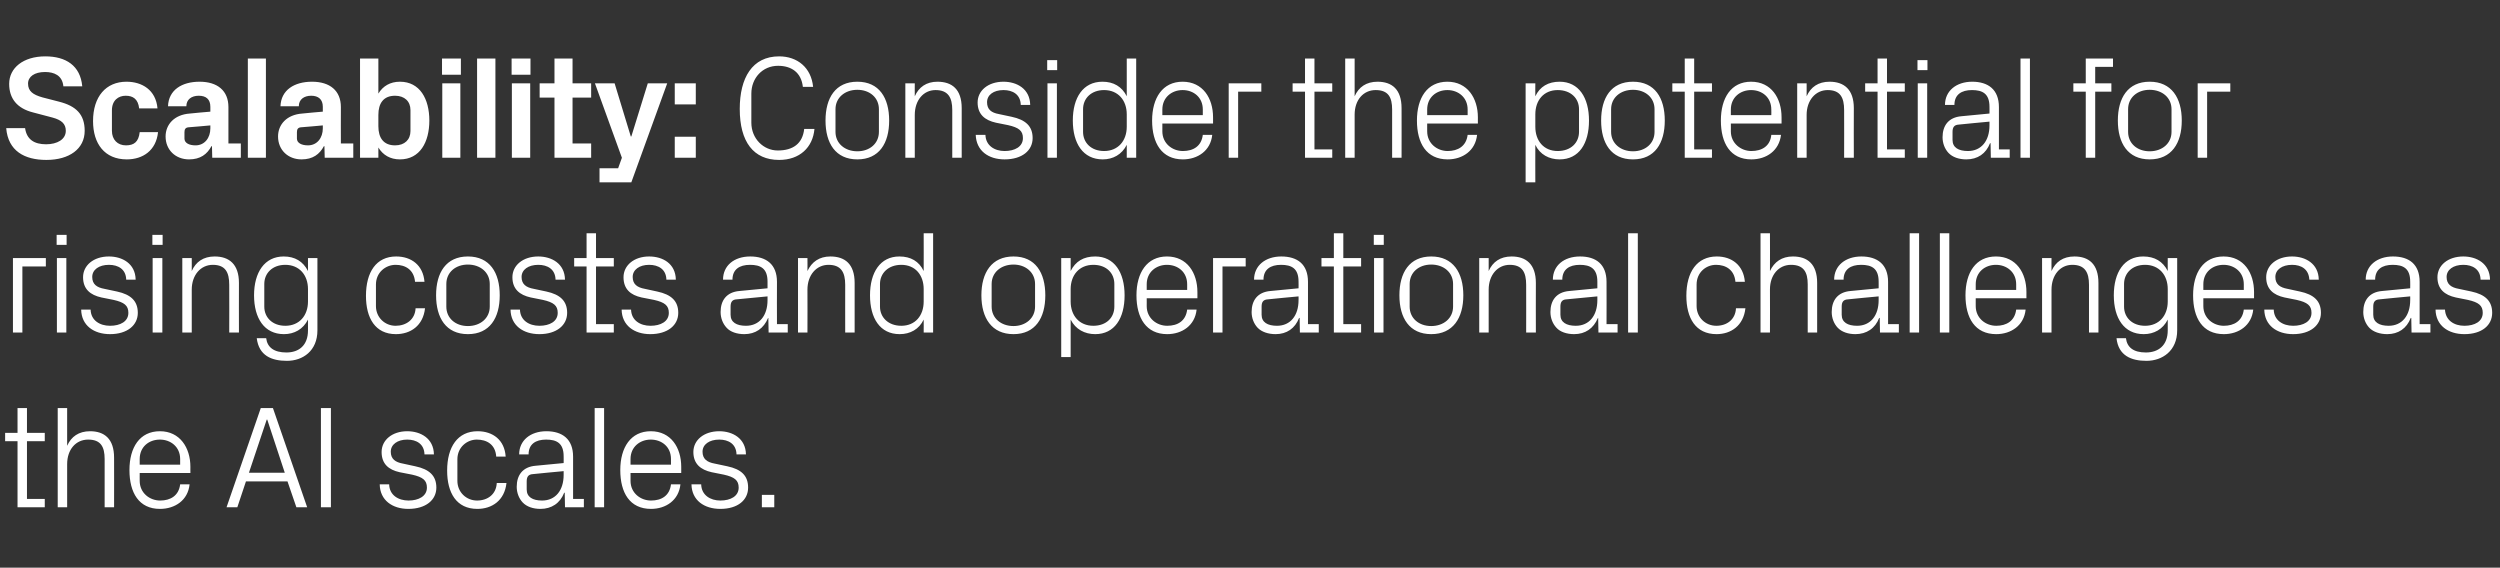 <?xml version="1.0" standalone="no"?><!DOCTYPE svg PUBLIC "-//W3C//DTD SVG 1.1//EN" "http://www.w3.org/Graphics/SVG/1.1/DTD/svg11.dtd"><svg xmlns="http://www.w3.org/2000/svg" version="1.1" width="927px" height="210.5px" viewBox="0 -15 927 210.5" style="top:-15px"><rect x="0" y="-15" width="927" height="210.5" fill="#333333" stroke="none"/>  <desc>Scalability: Consider the potential for rising costs and operational challenges as the AI scales.</desc>  <defs/>  <g id="Polygon6992">    <path d="M 10 170 L 16.6 170 L 16.6 173.1 L 6.5 173.1 L 6.5 148.6 L 1.9 148.6 L 1.9 145.5 L 6.5 145.5 L 6.5 136.3 L 10 136.3 L 10 145.5 L 16.6 145.5 L 16.6 148.6 L 10 148.6 L 10 170 Z M 38.8 155.2 C 38.8 150.7 37.4 148 32.7 148 C 28.1 148 24.9 151.7 24.9 157.1 C 24.89 157.14 24.9 173.1 24.9 173.1 L 21.4 173.1 L 21.4 136.3 L 24.9 136.3 C 24.9 136.3 24.89 150.34 24.9 150.3 C 26.4 146.9 29.2 144.9 33.4 144.9 C 38.7 144.9 42.3 147.7 42.3 154.7 C 42.34 154.71 42.3 173.1 42.3 173.1 L 38.8 173.1 C 38.8 173.1 38.83 155.25 38.8 155.2 Z M 66.8 155.2 C 66.8 150.7 63.3 148 59.3 148 C 55.2 148 51.8 150.7 51.8 155.2 C 51.78 155.25 51.8 157.3 51.8 157.3 L 66.8 157.3 C 66.8 157.3 66.8 155.25 66.8 155.2 Z M 70.3 164.6 C 69.7 170.5 64.9 173.7 59.3 173.7 C 51.5 173.7 48 167.7 48 159.3 C 48 150.9 51.8 144.9 59.3 144.9 C 66.7 144.9 70.6 151 70.6 158.1 C 70.58 158.06 70.6 160.4 70.6 160.4 L 51.8 160.4 C 51.8 160.4 51.78 163.35 51.8 163.3 C 51.8 167.8 55.5 170.6 59.4 170.6 C 63.2 170.6 66.3 168.8 66.8 164.6 C 66.8 164.6 70.3 164.6 70.3 164.6 Z M 106.6 163.5 L 91.2 163.5 L 88 173.1 L 84 173.1 L 96.7 136.3 L 101.2 136.3 L 113.9 173.1 L 109.9 173.1 L 106.6 163.5 Z M 98.9 140.6 L 92.3 160.3 L 105.6 160.3 L 99.1 140.6 L 98.9 140.6 Z M 119 136.3 L 122.7 136.3 L 122.7 173.1 L 119 173.1 L 119 136.3 Z M 154 157.9 C 159.2 159 161.8 161.4 161.8 165.8 C 161.8 170.4 157.9 173.7 151.4 173.7 C 145.5 173.7 140.9 170.5 140.8 164.6 C 140.8 164.6 144.3 164.6 144.3 164.6 C 144.4 168.6 147.7 170.6 151.5 170.6 C 155.2 170.6 158.3 169 158.3 165.8 C 158.3 163.1 156.8 161.9 152.8 161 C 152.8 161 148.2 160.1 148.2 160.1 C 144.1 159.2 141.5 157 141.5 152.6 C 141.5 148.2 145.4 144.9 151 144.9 C 155.9 144.9 160.8 147.5 160.9 153.5 C 160.9 153.5 157.4 153.5 157.4 153.5 C 157.3 149.6 154.4 148 151 148 C 147.4 148 144.9 149.8 144.9 152.5 C 144.9 155.2 146.6 156.4 149.4 156.9 C 149.4 156.9 154 157.9 154 157.9 Z M 184 154.3 C 183.7 149.8 180.5 148 176.8 148 C 173.2 148 169.6 150.8 169.6 155.3 C 169.6 155.3 169.6 163.3 169.6 163.3 C 169.6 167.5 172.9 170.6 176.9 170.6 C 180.8 170.6 184 168.3 184.2 164.1 C 184.2 164.1 187.8 164.1 187.8 164.1 C 187.1 170.6 182.4 173.7 177 173.7 C 169.2 173.7 165.8 167.7 165.8 159.5 C 165.8 150.7 169.7 144.9 177.1 144.9 C 182.7 144.9 187.1 148.1 187.5 154.3 C 187.5 154.3 184 154.3 184 154.3 Z M 209 154.2 C 209 149.3 206.4 148 202.5 148 C 198.6 148 196 149.7 196 153.5 C 196 153.5 192.5 153.5 192.5 153.5 C 192.5 148.3 196.7 144.9 202.6 144.9 C 208.5 144.9 212.5 147.8 212.5 154.3 C 212.49 154.28 212.5 170 212.5 170 L 216.5 170 L 216.5 173.1 L 209.5 173.1 L 209.4 167.7 C 209.4 167.7 209.19 167.72 209.2 167.7 C 207.7 171.6 204.5 173.7 200.4 173.7 C 197.7 173.7 195.3 172.9 193.8 171.3 C 192.4 169.8 191.6 167.7 191.6 165.5 C 191.6 161.2 193.8 158.1 198.6 157.7 C 198.61 157.68 209 156.7 209 156.7 C 209 156.7 209.03 154.17 209 154.2 Z M 197.6 160.8 C 195.9 160.9 195.3 161.8 195.3 163.5 C 195.3 163.5 195.3 166.5 195.3 166.5 C 195.3 169.3 197.5 170.6 201 170.6 C 206 170.6 209 166.8 209 161.1 C 209.03 161.08 209 159.7 209 159.7 C 209 159.7 197.58 160.76 197.6 160.8 Z M 220.5 173.1 L 220.5 136.3 L 224 136.3 L 224 173.1 L 220.5 173.1 Z M 248.8 155.2 C 248.8 150.7 245.4 148 241.3 148 C 237.3 148 233.8 150.7 233.8 155.2 C 233.82 155.25 233.8 157.3 233.8 157.3 L 248.8 157.3 C 248.8 157.3 248.83 155.25 248.8 155.2 Z M 252.3 164.6 C 251.7 170.5 246.9 173.7 241.4 173.7 C 233.5 173.7 230 167.7 230 159.3 C 230 150.9 233.9 144.9 241.3 144.9 C 248.8 144.9 252.6 151 252.6 158.1 C 252.61 158.06 252.6 160.4 252.6 160.4 L 233.8 160.4 C 233.8 160.4 233.82 163.35 233.8 163.3 C 233.8 167.8 237.5 170.6 241.4 170.6 C 245.3 170.6 248.3 168.8 248.8 164.6 C 248.8 164.6 252.3 164.6 252.3 164.6 Z M 269.7 157.9 C 274.9 159 277.4 161.4 277.4 165.8 C 277.4 170.4 273.6 173.7 267.1 173.7 C 261.1 173.7 256.5 170.5 256.4 164.6 C 256.4 164.6 260 164.6 260 164.6 C 260.1 168.6 263.4 170.6 267.1 170.6 C 270.9 170.6 273.9 169 273.9 165.8 C 273.9 163.1 272.4 161.9 268.4 161 C 268.4 161 263.9 160.1 263.9 160.1 C 259.8 159.2 257.1 157 257.1 152.6 C 257.1 148.2 261 144.9 266.7 144.9 C 271.6 144.9 276.5 147.5 276.6 153.5 C 276.6 153.5 273.1 153.5 273.1 153.5 C 273 149.6 270.1 148 266.7 148 C 263 148 260.5 149.8 260.5 152.5 C 260.5 155.2 262.2 156.4 265 156.9 C 265 156.9 269.7 157.9 269.7 157.9 Z M 287.1 173.1 L 282.5 173.1 L 282.5 168.5 L 287.1 168.5 L 287.1 173.1 Z " stroke="none" fill="#fff"/>  </g>  <g id="Polygon6991">    <path d="M 4.8 80.7 L 17 80.7 L 17 83.8 L 8.3 83.8 L 8.3 108.3 L 4.8 108.3 L 4.8 80.7 Z M 21.1 108.3 L 21.1 80.7 L 24.6 80.7 L 24.6 108.3 L 21.1 108.3 Z M 24.7 75.8 L 21 75.8 L 21 72.1 L 24.7 72.1 L 24.7 75.8 Z M 43.4 93.1 C 48.5 94.2 51.1 96.6 51.1 101 C 51.1 105.6 47.2 108.9 40.8 108.9 C 34.8 108.9 30.2 105.7 30.1 99.8 C 30.1 99.8 33.6 99.8 33.6 99.8 C 33.7 103.8 37 105.8 40.8 105.8 C 44.6 105.8 47.6 104.2 47.6 101 C 47.6 98.3 46.1 97.1 42.1 96.2 C 42.1 96.2 37.6 95.3 37.6 95.3 C 33.5 94.4 30.8 92.2 30.8 87.8 C 30.8 83.4 34.7 80.1 40.4 80.1 C 45.3 80.1 50.2 82.7 50.3 88.7 C 50.3 88.7 46.8 88.7 46.8 88.7 C 46.7 84.8 43.8 83.2 40.4 83.2 C 36.7 83.2 34.2 85 34.2 87.7 C 34.2 90.4 35.9 91.6 38.7 92.1 C 38.7 92.1 43.4 93.1 43.4 93.1 Z M 56.6 108.3 L 56.6 80.7 L 60.2 80.7 L 60.2 108.3 L 56.6 108.3 Z M 60.3 75.8 L 56.5 75.8 L 56.5 72.1 L 60.3 72.1 L 60.3 75.8 Z M 85 90.6 C 85 86 83.6 83.2 78.9 83.2 C 74.4 83.2 71.1 87 71.1 92.4 C 71.12 92.45 71.1 108.3 71.1 108.3 L 67.6 108.3 L 67.6 80.7 L 71.1 80.7 C 71.1 80.7 71.12 85.54 71.1 85.5 C 72.6 82.1 75.4 80.1 79.6 80.1 C 84.9 80.1 88.6 82.9 88.6 89.9 C 88.56 89.91 88.6 108.3 88.6 108.3 L 85 108.3 C 85 108.3 85.05 90.56 85 90.6 Z M 117.7 107.5 C 117.7 115.1 112.3 118.8 106.4 118.8 C 100.7 118.8 96 116.9 95.2 110.4 C 95.2 110.4 98.7 110.4 98.7 110.4 C 99.1 113.8 101.6 115.7 106.2 115.7 C 110.8 115.7 114.2 113.1 114.2 107.5 C 114.2 107.5 114.2 103.5 114.2 103.5 C 112.4 107.1 109.1 108.9 105.3 108.9 C 98 108.9 94.2 103 94.2 94.5 C 94.2 86 98.1 80.1 105.2 80.1 C 109.3 80.1 112.4 81.9 114.2 85.5 C 114.21 85.48 114.2 80.7 114.2 80.7 L 117.7 80.7 C 117.7 80.7 117.72 107.46 117.7 107.5 Z M 114.2 92.2 C 114.2 87 111 83.2 105.8 83.2 C 101 83.2 98 86.3 98 90.3 C 98 90.3 98 98.7 98 98.7 C 98 102.7 101 105.8 105.8 105.8 C 111 105.8 114.2 102 114.2 96.8 C 114.2 96.8 114.2 92.2 114.2 92.2 Z M 153.9 89.5 C 153.5 85 150.3 83.2 146.7 83.2 C 143 83.2 139.4 86 139.4 90.5 C 139.4 90.5 139.4 98.5 139.4 98.5 C 139.4 102.7 142.7 105.8 146.7 105.8 C 150.6 105.8 153.9 103.5 154.1 99.3 C 154.1 99.3 157.6 99.3 157.6 99.3 C 156.9 105.8 152.2 108.9 146.8 108.9 C 139.1 108.9 135.7 102.9 135.7 94.7 C 135.7 85.9 139.5 80.1 146.9 80.1 C 152.5 80.1 156.9 83.3 157.4 89.5 C 157.4 89.5 153.9 89.5 153.9 89.5 Z M 173.5 80.1 C 181.6 80.1 185.3 86.1 185.3 94.5 C 185.3 102.9 181.6 108.9 173.5 108.9 C 165.4 108.9 161.7 102.9 161.7 94.5 C 161.7 86.1 165.4 80.1 173.5 80.1 Z M 181.6 90.3 C 181.6 86 178.1 83.1 173.5 83.1 C 168.9 83.1 165.5 86 165.5 90.3 C 165.5 90.3 165.5 98.7 165.5 98.7 C 165.5 103 168.9 105.9 173.5 105.9 C 178.1 105.9 181.6 103 181.6 98.7 C 181.6 98.7 181.6 90.3 181.6 90.3 Z M 202.6 93.1 C 207.7 94.2 210.3 96.6 210.3 101 C 210.3 105.6 206.4 108.9 200 108.9 C 194 108.9 189.4 105.7 189.3 99.8 C 189.3 99.8 192.8 99.8 192.8 99.8 C 192.9 103.8 196.2 105.8 200 105.8 C 203.8 105.8 206.8 104.2 206.8 101 C 206.8 98.3 205.3 97.1 201.3 96.2 C 201.3 96.2 196.8 95.3 196.8 95.3 C 192.7 94.4 190 92.2 190 87.8 C 190 83.4 193.9 80.1 199.6 80.1 C 204.5 80.1 209.4 82.7 209.5 88.7 C 209.5 88.7 206 88.7 206 88.7 C 205.9 84.8 203 83.2 199.6 83.2 C 195.9 83.2 193.4 85 193.4 87.7 C 193.4 90.4 195.1 91.6 197.9 92.1 C 197.9 92.1 202.6 93.1 202.6 93.1 Z M 221 105.2 L 227.6 105.2 L 227.6 108.3 L 217.5 108.3 L 217.5 83.8 L 212.9 83.8 L 212.9 80.7 L 217.5 80.7 L 217.5 71.5 L 221 71.5 L 221 80.7 L 227.6 80.7 L 227.6 83.8 L 221 83.8 L 221 105.2 Z M 243.7 93.1 C 248.9 94.2 251.5 96.6 251.5 101 C 251.5 105.6 247.6 108.9 241.1 108.9 C 235.2 108.9 230.6 105.7 230.5 99.8 C 230.5 99.8 234 99.8 234 99.8 C 234.1 103.8 237.4 105.8 241.2 105.8 C 245 105.8 248 104.2 248 101 C 248 98.3 246.5 97.1 242.5 96.2 C 242.5 96.2 237.9 95.3 237.9 95.3 C 233.8 94.4 231.2 92.2 231.2 87.8 C 231.2 83.4 235.1 80.1 240.7 80.1 C 245.7 80.1 250.5 82.7 250.6 88.7 C 250.6 88.7 247.1 88.7 247.1 88.7 C 247 84.8 244.1 83.2 240.7 83.2 C 237.1 83.2 234.6 85 234.6 87.7 C 234.6 90.4 236.3 91.6 239.1 92.1 C 239.1 92.1 243.7 93.1 243.7 93.1 Z M 284.6 89.4 C 284.6 84.5 282 83.2 278.1 83.2 C 274.2 83.2 271.6 84.9 271.6 88.7 C 271.6 88.7 268.1 88.7 268.1 88.7 C 268.1 83.5 272.2 80.1 278.2 80.1 C 284.1 80.1 288.1 83 288.1 89.5 C 288.05 89.48 288.1 105.2 288.1 105.2 L 292.1 105.2 L 292.1 108.3 L 285 108.3 L 284.9 102.9 C 284.9 102.9 284.76 102.92 284.8 102.9 C 283.2 106.8 280.1 108.9 276 108.9 C 273.3 108.9 270.8 108.1 269.4 106.5 C 268 105 267.2 102.9 267.2 100.7 C 267.2 96.4 269.4 93.3 274.2 92.9 C 274.17 92.88 284.6 91.9 284.6 91.9 C 284.6 91.9 284.6 89.37 284.6 89.4 Z M 273.1 96 C 271.5 96.1 270.9 97 270.9 98.7 C 270.9 98.7 270.9 101.7 270.9 101.7 C 270.9 104.5 273.1 105.8 276.6 105.8 C 281.6 105.8 284.6 102 284.6 96.3 C 284.6 96.28 284.6 94.9 284.6 94.9 C 284.6 94.9 273.15 95.96 273.1 96 Z M 313.4 90.6 C 313.4 86 311.9 83.2 307.2 83.2 C 302.7 83.2 299.4 87 299.4 92.4 C 299.45 92.45 299.4 108.3 299.4 108.3 L 295.9 108.3 L 295.9 80.7 L 299.4 80.7 C 299.4 80.7 299.45 85.54 299.4 85.5 C 301 82.1 303.8 80.1 307.9 80.1 C 313.3 80.1 316.9 82.9 316.9 89.9 C 316.89 89.91 316.9 108.3 316.9 108.3 L 313.4 108.3 C 313.4 108.3 313.38 90.56 313.4 90.6 Z M 342.5 92.2 C 342.5 87 339.4 83.2 334.2 83.2 C 329.4 83.2 326.3 86.3 326.3 90.3 C 326.3 90.3 326.3 98.7 326.3 98.7 C 326.3 102.7 329.4 105.8 334.2 105.8 C 339.4 105.8 342.5 102 342.5 96.8 C 342.5 96.8 342.5 92.2 342.5 92.2 Z M 342.5 108.3 C 342.5 108.3 342.54 103.52 342.5 103.5 C 340.8 107.1 337.5 108.9 333.6 108.9 C 326.3 108.9 322.6 103 322.6 94.5 C 322.6 86 326.4 80.1 333.5 80.1 C 337.7 80.1 340.8 81.9 342.5 85.5 C 342.54 85.48 342.5 71.5 342.5 71.5 L 346 71.5 L 346 108.3 L 342.5 108.3 Z M 375.8 80.1 C 383.9 80.1 387.6 86.1 387.6 94.5 C 387.6 102.9 383.9 108.9 375.8 108.9 C 367.7 108.9 363.9 102.9 363.9 94.5 C 363.9 86.1 367.7 80.1 375.8 80.1 Z M 383.8 90.3 C 383.8 86 380.3 83.1 375.8 83.1 C 371.2 83.1 367.7 86 367.7 90.3 C 367.7 90.3 367.7 98.7 367.7 98.7 C 367.7 103 371.2 105.9 375.8 105.9 C 380.3 105.9 383.8 103 383.8 98.7 C 383.8 98.7 383.8 90.3 383.8 90.3 Z M 397 96.8 C 397 102 400.2 105.8 405.4 105.8 C 410.3 105.8 413.2 102.7 413.2 98.7 C 413.2 98.7 413.2 90.3 413.2 90.3 C 413.2 86.3 410.3 83.2 405.4 83.2 C 400.2 83.2 397 87 397 92.2 C 397 92.2 397 96.8 397 96.8 Z M 393.5 117.4 L 393.5 80.7 L 397 80.7 C 397 80.7 397.03 85.48 397 85.5 C 398.8 81.9 401.8 80.1 406.1 80.1 C 413.2 80.1 417 86 417 94.5 C 417 103 413.3 108.9 406.1 108.9 C 402.2 108.9 398.8 107.1 397 103.5 C 397.03 103.52 397 117.4 397 117.4 L 393.5 117.4 Z M 440.2 90.4 C 440.2 85.9 436.8 83.2 432.7 83.2 C 428.7 83.2 425.2 85.9 425.2 90.4 C 425.22 90.45 425.2 92.5 425.2 92.5 L 440.2 92.5 C 440.2 92.5 440.23 90.45 440.2 90.4 Z M 443.7 99.8 C 443.1 105.7 438.3 108.9 432.8 108.9 C 425 108.9 421.4 102.9 421.4 94.5 C 421.4 86.1 425.3 80.1 432.7 80.1 C 440.2 80.1 444 86.2 444 93.3 C 444.01 93.26 444 95.6 444 95.6 L 425.2 95.6 C 425.2 95.6 425.22 98.55 425.2 98.5 C 425.2 103 428.9 105.8 432.8 105.8 C 436.7 105.8 439.7 104 440.2 99.8 C 440.2 99.8 443.7 99.8 443.7 99.8 Z M 449.8 80.7 L 461.9 80.7 L 461.9 83.8 L 453.3 83.8 L 453.3 108.3 L 449.8 108.3 L 449.8 80.7 Z M 481.5 89.4 C 481.5 84.5 478.9 83.2 475 83.2 C 471.1 83.2 468.5 84.9 468.5 88.7 C 468.5 88.7 465 88.7 465 88.7 C 465 83.5 469.2 80.1 475.1 80.1 C 481.1 80.1 485 83 485 89.5 C 485 89.48 485 105.2 485 105.2 L 489 105.2 L 489 108.3 L 482 108.3 L 481.9 102.9 C 481.9 102.9 481.7 102.92 481.7 102.9 C 480.2 106.8 477.1 108.9 473 108.9 C 470.3 108.9 467.8 108.1 466.3 106.5 C 464.9 105 464.1 102.9 464.1 100.7 C 464.1 96.4 466.3 93.3 471.1 92.9 C 471.12 92.88 481.5 91.9 481.5 91.9 C 481.5 91.9 481.54 89.37 481.5 89.4 Z M 470.1 96 C 468.4 96.1 467.8 97 467.8 98.7 C 467.8 98.7 467.8 101.7 467.8 101.7 C 467.8 104.5 470 105.8 473.5 105.8 C 478.5 105.8 481.5 102 481.5 96.3 C 481.54 96.28 481.5 94.9 481.5 94.9 C 481.5 94.9 470.09 95.96 470.1 96 Z M 498.1 105.2 L 504.7 105.2 L 504.7 108.3 L 494.6 108.3 L 494.6 83.8 L 490 83.8 L 490 80.7 L 494.6 80.7 L 494.6 71.5 L 498.1 71.5 L 498.1 80.7 L 504.7 80.7 L 504.7 83.8 L 498.1 83.8 L 498.1 105.2 Z M 509.5 108.3 L 509.5 80.7 L 513 80.7 L 513 108.3 L 509.5 108.3 Z M 513.1 75.8 L 509.4 75.8 L 509.4 72.1 L 513.1 72.1 L 513.1 75.8 Z M 530.7 80.1 C 538.8 80.1 542.6 86.1 542.6 94.5 C 542.6 102.9 538.8 108.9 530.7 108.9 C 522.6 108.9 518.9 102.9 518.9 94.5 C 518.9 86.1 522.6 80.1 530.7 80.1 Z M 538.8 90.3 C 538.8 86 535.3 83.1 530.7 83.1 C 526.1 83.1 522.7 86 522.7 90.3 C 522.7 90.3 522.7 98.7 522.7 98.7 C 522.7 103 526.1 105.9 530.7 105.9 C 535.3 105.9 538.8 103 538.8 98.7 C 538.8 98.7 538.8 90.3 538.8 90.3 Z M 565.9 90.6 C 565.9 86 564.5 83.2 559.8 83.2 C 555.3 83.2 552 87 552 92.4 C 552.01 92.45 552 108.3 552 108.3 L 548.5 108.3 L 548.5 80.7 L 552 80.7 C 552 80.7 552.01 85.54 552 85.5 C 553.5 82.1 556.3 80.1 560.5 80.1 C 565.8 80.1 569.5 82.9 569.5 89.9 C 569.45 89.91 569.5 108.3 569.5 108.3 L 565.9 108.3 C 565.9 108.3 565.94 90.56 565.9 90.6 Z M 592.3 89.4 C 592.3 84.5 589.6 83.2 585.8 83.2 C 581.9 83.2 579.3 84.9 579.3 88.7 C 579.3 88.7 575.8 88.7 575.8 88.7 C 575.8 83.5 579.9 80.1 585.9 80.1 C 591.8 80.1 595.7 83 595.7 89.5 C 595.75 89.48 595.7 105.2 595.7 105.2 L 599.8 105.2 L 599.8 108.3 L 592.7 108.3 L 592.6 102.9 C 592.6 102.9 592.46 102.92 592.5 102.9 C 590.9 106.8 587.8 108.9 583.7 108.9 C 581 108.9 578.5 108.1 577.1 106.5 C 575.7 105 574.9 102.9 574.9 100.7 C 574.9 96.4 577.1 93.3 581.9 92.9 C 581.87 92.88 592.3 91.9 592.3 91.9 C 592.3 91.9 592.29 89.37 592.3 89.4 Z M 580.8 96 C 579.2 96.1 578.6 97 578.6 98.7 C 578.6 98.7 578.6 101.7 578.6 101.7 C 578.6 104.5 580.8 105.8 584.3 105.8 C 589.3 105.8 592.3 102 592.3 96.3 C 592.29 96.28 592.3 94.9 592.3 94.9 C 592.3 94.9 580.85 95.96 580.8 96 Z M 603.7 108.3 L 603.7 71.5 L 607.3 71.5 L 607.3 108.3 L 603.7 108.3 Z M 643.5 89.5 C 643.1 85 639.9 83.2 636.3 83.2 C 632.6 83.2 629.1 86 629.1 90.5 C 629.1 90.5 629.1 98.5 629.1 98.5 C 629.1 102.7 632.4 105.8 636.4 105.8 C 640.3 105.8 643.5 103.5 643.7 99.3 C 643.7 99.3 647.2 99.3 647.2 99.3 C 646.5 105.8 641.8 108.9 636.5 108.9 C 628.7 108.9 625.3 102.9 625.3 94.7 C 625.3 85.9 629.2 80.1 636.6 80.1 C 642.1 80.1 646.5 83.3 647 89.5 C 647 89.5 643.5 89.5 643.5 89.5 Z M 670.3 90.4 C 670.3 85.9 668.8 83.2 664.1 83.2 C 659.6 83.2 656.3 86.9 656.3 92.3 C 656.35 92.34 656.3 108.3 656.3 108.3 L 652.8 108.3 L 652.8 71.5 L 656.3 71.5 C 656.3 71.5 656.35 85.54 656.3 85.5 C 657.9 82.1 660.7 80.1 664.8 80.1 C 670.2 80.1 673.8 82.9 673.8 89.9 C 673.79 89.91 673.8 108.3 673.8 108.3 L 670.3 108.3 C 670.3 108.3 670.28 90.45 670.3 90.4 Z M 696.6 89.4 C 696.6 84.5 694 83.2 690.1 83.2 C 686.2 83.2 683.6 84.9 683.6 88.7 C 683.6 88.7 680.1 88.7 680.1 88.7 C 680.1 83.5 684.3 80.1 690.2 80.1 C 696.1 80.1 700.1 83 700.1 89.5 C 700.09 89.48 700.1 105.2 700.1 105.2 L 704.1 105.2 L 704.1 108.3 L 697.1 108.3 L 697 102.9 C 697 102.9 696.79 102.92 696.8 102.9 C 695.3 106.8 692.1 108.9 688 108.9 C 685.3 108.9 682.9 108.1 681.4 106.5 C 680 105 679.2 102.9 679.2 100.7 C 679.2 96.4 681.4 93.3 686.2 92.9 C 686.21 92.88 696.6 91.9 696.6 91.9 C 696.6 91.9 696.63 89.37 696.6 89.4 Z M 685.2 96 C 683.5 96.1 682.9 97 682.9 98.7 C 682.9 98.7 682.9 101.7 682.9 101.7 C 682.9 104.5 685.1 105.8 688.6 105.8 C 693.6 105.8 696.6 102 696.6 96.3 C 696.63 96.28 696.6 94.9 696.6 94.9 C 696.6 94.9 685.18 95.96 685.2 96 Z M 708.1 108.3 L 708.1 71.5 L 711.6 71.5 L 711.6 108.3 L 708.1 108.3 Z M 719.3 108.3 L 719.3 71.5 L 722.8 71.5 L 722.8 108.3 L 719.3 108.3 Z M 747.6 90.4 C 747.6 85.9 744.1 83.2 740.1 83.2 C 736 83.2 732.6 85.9 732.6 90.4 C 732.59 90.45 732.6 92.5 732.6 92.5 L 747.6 92.5 C 747.6 92.5 747.61 90.45 747.6 90.4 Z M 751.1 99.8 C 750.5 105.7 745.7 108.9 740.2 108.9 C 732.3 108.9 728.8 102.9 728.8 94.5 C 728.8 86.1 732.6 80.1 740.1 80.1 C 747.6 80.1 751.4 86.2 751.4 93.3 C 751.39 93.26 751.4 95.6 751.4 95.6 L 732.6 95.6 C 732.6 95.6 732.59 98.55 732.6 98.5 C 732.6 103 736.3 105.8 740.2 105.8 C 744 105.8 747.1 104 747.6 99.8 C 747.6 99.8 751.1 99.8 751.1 99.8 Z M 774.6 90.6 C 774.6 86 773.1 83.2 768.4 83.2 C 763.9 83.2 760.7 87 760.7 92.4 C 760.67 92.45 760.7 108.3 760.7 108.3 L 757.2 108.3 L 757.2 80.7 L 760.7 80.7 C 760.7 80.7 760.67 85.54 760.7 85.5 C 762.2 82.1 765 80.1 769.2 80.1 C 774.5 80.1 778.1 82.9 778.1 89.9 C 778.11 89.91 778.1 108.3 778.1 108.3 L 774.6 108.3 C 774.6 108.3 774.6 90.56 774.6 90.6 Z M 807.3 107.5 C 807.3 115.1 801.8 118.8 795.9 118.8 C 790.3 118.8 785.5 116.9 784.8 110.4 C 784.8 110.4 788.3 110.4 788.3 110.4 C 788.7 113.8 791.1 115.7 795.7 115.7 C 800.3 115.7 803.8 113.1 803.8 107.5 C 803.8 107.5 803.8 103.5 803.8 103.5 C 802 107.1 798.7 108.9 794.9 108.9 C 787.6 108.9 783.8 103 783.8 94.5 C 783.8 86 787.6 80.1 794.7 80.1 C 798.9 80.1 802 81.9 803.8 85.5 C 803.76 85.48 803.8 80.7 803.8 80.7 L 807.3 80.7 C 807.3 80.7 807.27 107.46 807.3 107.5 Z M 803.8 92.2 C 803.8 87 800.6 83.2 795.4 83.2 C 790.6 83.2 787.6 86.3 787.6 90.3 C 787.6 90.3 787.6 98.7 787.6 98.7 C 787.6 102.7 790.6 105.8 795.4 105.8 C 800.6 105.8 803.8 102 803.8 96.8 C 803.8 96.8 803.8 92.2 803.8 92.2 Z M 832 90.4 C 832 85.9 828.5 83.2 824.5 83.2 C 820.4 83.2 817 85.9 817 90.4 C 816.99 90.45 817 92.5 817 92.5 L 832 92.5 C 832 92.5 832.01 90.45 832 90.4 Z M 835.5 99.8 C 834.9 105.7 830.1 108.9 824.6 108.9 C 816.7 108.9 813.2 102.9 813.2 94.5 C 813.2 86.1 817 80.1 824.5 80.1 C 832 80.1 835.8 86.2 835.8 93.3 C 835.79 93.26 835.8 95.6 835.8 95.6 L 817 95.6 C 817 95.6 816.99 98.55 817 98.5 C 817 103 820.7 105.8 824.6 105.8 C 828.4 105.8 831.5 104 832 99.8 C 832 99.8 835.5 99.8 835.5 99.8 Z M 852.8 93.1 C 858 94.2 860.6 96.6 860.6 101 C 860.6 105.6 856.7 108.9 850.3 108.9 C 844.3 108.9 839.7 105.7 839.6 99.8 C 839.6 99.8 843.1 99.8 843.1 99.8 C 843.2 103.8 846.5 105.8 850.3 105.8 C 854.1 105.8 857.1 104.2 857.1 101 C 857.1 98.3 855.6 97.1 851.6 96.2 C 851.6 96.2 847.1 95.3 847.1 95.3 C 843 94.4 840.3 92.2 840.3 87.8 C 840.3 83.4 844.2 80.1 849.9 80.1 C 854.8 80.1 859.7 82.7 859.8 88.7 C 859.8 88.7 856.3 88.7 856.3 88.7 C 856.1 84.8 853.3 83.2 849.9 83.2 C 846.2 83.2 843.7 85 843.7 87.7 C 843.7 90.4 845.4 91.6 848.2 92.1 C 848.2 92.1 852.8 93.1 852.8 93.1 Z M 893.7 89.4 C 893.7 84.5 891.1 83.2 887.2 83.2 C 883.3 83.2 880.7 84.9 880.7 88.7 C 880.7 88.7 877.2 88.7 877.2 88.7 C 877.2 83.5 881.4 80.1 887.3 80.1 C 893.3 80.1 897.2 83 897.2 89.5 C 897.19 89.48 897.2 105.2 897.2 105.2 L 901.2 105.2 L 901.2 108.3 L 894.2 108.3 L 894.1 102.9 C 894.1 102.9 893.9 102.92 893.9 102.9 C 892.4 106.8 889.3 108.9 885.2 108.9 C 882.5 108.9 880 108.1 878.5 106.5 C 877.1 105 876.3 102.9 876.3 100.7 C 876.3 96.4 878.5 93.3 883.3 92.9 C 883.31 92.88 893.7 91.9 893.7 91.9 C 893.7 91.9 893.74 89.37 893.7 89.4 Z M 882.3 96 C 880.6 96.1 880 97 880 98.7 C 880 98.7 880 101.7 880 101.7 C 880 104.5 882.2 105.8 885.7 105.8 C 890.7 105.8 893.7 102 893.7 96.3 C 893.74 96.28 893.7 94.9 893.7 94.9 C 893.7 94.9 882.29 95.96 882.3 96 Z M 916.4 93.1 C 921.5 94.2 924.1 96.6 924.1 101 C 924.1 105.6 920.3 108.9 913.8 108.9 C 907.8 108.9 903.2 105.7 903.1 99.8 C 903.1 99.8 906.6 99.8 906.6 99.8 C 906.8 103.8 910 105.8 913.8 105.8 C 917.6 105.8 920.6 104.2 920.6 101 C 920.6 98.3 919.1 97.1 915.1 96.2 C 915.1 96.2 910.6 95.3 910.6 95.3 C 906.5 94.4 903.8 92.2 903.8 87.8 C 903.8 83.4 907.7 80.1 913.4 80.1 C 918.3 80.1 923.2 82.7 923.3 88.7 C 923.3 88.7 919.8 88.7 919.8 88.7 C 919.7 84.8 916.8 83.2 913.4 83.2 C 909.7 83.2 907.2 85 907.2 87.7 C 907.2 90.4 908.9 91.6 911.7 92.1 C 911.7 92.1 916.4 93.1 916.4 93.1 Z " stroke="none" fill="#fff"/>  </g>  <g id="Polygon6990">    <path d="M 10.4 16 C 10.4 18.8 12.2 20.1 15.7 21.1 C 15.7 21.1 21.9 22.7 21.9 22.7 C 28.2 24.3 31.4 27.4 31.4 33.5 C 31.4 40.2 25.7 44.3 17.2 44.3 C 9.1 44.3 3 41 2.3 32.5 C 2.3 32.5 9.3 32.5 9.3 32.5 C 9.9 36.8 12.8 38.5 17.1 38.5 C 21.2 38.5 24.4 36.7 24.4 33.5 C 24.4 30.9 22.8 29.5 19.5 28.6 C 19.5 28.6 12.3 26.7 12.3 26.7 C 6.3 25.2 3.4 21.5 3.4 16.1 C 3.4 10.2 8.6 5.9 16.8 5.9 C 24.4 5.9 29.8 9.3 30.5 17 C 30.5 17 23.5 17 23.5 17 C 23.1 12.9 20 11.7 16.7 11.7 C 12.8 11.7 10.4 13.4 10.4 16 Z M 46.9 15.3 C 52.6 15.3 57.8 18.3 58.4 25.2 C 58.4 25.2 51.6 25.2 51.6 25.2 C 51.2 21.7 49.3 20.5 46.6 20.5 C 43.9 20.5 41.5 22.2 41.5 25.9 C 41.5 25.9 41.5 33.5 41.5 33.5 C 41.5 36.8 43.6 38.9 46.7 38.9 C 49.7 38.9 51.4 37.6 51.8 34 C 51.8 34 58.6 34 58.6 34 C 57.9 40.8 53 44.1 47 44.1 C 38.8 44.1 34.5 38.3 34.5 29.9 C 34.5 20.8 39.3 15.3 46.9 15.3 Z M 78 32.6 C 78.03 32.62 78 31.5 78 31.5 C 78 31.5 69.93 32.24 69.9 32.2 C 68.8 32.3 68.4 32.9 68.4 34 C 68.4 34 68.4 36.4 68.4 36.4 C 68.4 38 70.1 38.9 72.5 38.9 C 75.9 38.9 78 36.1 78 32.6 Z M 78 24.6 C 78 21.8 76.4 20.5 73.7 20.5 C 71 20.5 69.1 21.9 69.1 24.4 C 69.1 24.4 62.3 24.4 62.3 24.4 C 62.5 18.4 67.4 15.3 74 15.3 C 80.6 15.3 84.7 18.6 84.7 24.7 C 84.67 24.73 84.7 38.2 84.7 38.2 L 89.3 38.2 L 89.3 43.5 L 78.7 43.5 L 78.6 39.2 C 78.6 39.2 78.41 39.2 78.4 39.2 C 76.8 42.2 74.3 44.1 70.1 44.1 C 65.1 44.1 61.4 40.6 61.4 35.6 C 61.4 31.2 64.6 27.5 70.4 27.1 C 70.42 27.05 78 26.4 78 26.4 C 78 26.4 78.03 24.62 78 24.6 Z M 91.9 43.5 L 91.9 6.7 L 98.6 6.7 L 98.6 43.5 L 91.9 43.5 Z M 119.7 32.6 C 119.72 32.62 119.7 31.5 119.7 31.5 C 119.7 31.5 111.62 32.24 111.6 32.2 C 110.5 32.3 110.1 32.9 110.1 34 C 110.1 34 110.1 36.4 110.1 36.4 C 110.1 38 111.8 38.9 114.2 38.9 C 117.6 38.9 119.7 36.1 119.7 32.6 Z M 119.7 24.6 C 119.7 21.8 118 20.5 115.4 20.5 C 112.7 20.5 110.8 21.9 110.8 24.4 C 110.8 24.4 104 24.4 104 24.4 C 104.2 18.4 109.1 15.3 115.7 15.3 C 122.3 15.3 126.4 18.6 126.4 24.7 C 126.36 24.73 126.4 38.2 126.4 38.2 L 131 38.2 L 131 43.5 L 120.4 43.5 L 120.3 39.2 C 120.3 39.2 120.09 39.2 120.1 39.2 C 118.5 42.2 116 44.1 111.8 44.1 C 106.8 44.1 103.1 40.6 103.1 35.6 C 103.1 31.2 106.3 27.5 112.1 27.1 C 112.1 27.05 119.7 26.4 119.7 26.4 C 119.7 26.4 119.72 24.62 119.7 24.6 Z M 140.3 31.8 C 140.3 36.1 142.2 38.9 146.5 38.9 C 150 38.9 152.2 36.8 152.2 33.6 C 152.2 33.6 152.2 25.8 152.2 25.8 C 152.2 22.6 150 20.5 146.5 20.5 C 142.2 20.5 140.3 23.3 140.3 27.6 C 140.3 27.6 140.3 31.8 140.3 31.8 Z M 133.5 43.5 L 133.5 6.7 L 140.3 6.7 C 140.3 6.7 140.29 19.66 140.3 19.7 C 142 16.9 144.7 15.3 148.3 15.3 C 155.7 15.3 159.2 21.7 159.2 29.7 C 159.2 37.7 155.7 44.1 148.3 44.1 C 144.7 44.1 142 42.5 140.3 39.7 C 140.29 39.74 140.3 43.5 140.3 43.5 L 133.5 43.5 Z M 164 43.5 L 164 15.9 L 170.7 15.9 L 170.7 43.5 L 164 43.5 Z M 170.9 12.7 L 163.9 12.7 L 163.9 6.7 L 170.9 6.7 L 170.9 12.7 Z M 176.9 43.5 L 176.9 6.7 L 183.7 6.7 L 183.7 43.5 L 176.9 43.5 Z M 189.8 43.5 L 189.8 15.9 L 196.6 15.9 L 196.6 43.5 L 189.8 43.5 Z M 196.7 12.7 L 189.7 12.7 L 189.7 6.7 L 196.7 6.7 L 196.7 12.7 Z M 212.3 38.2 L 219.2 38.2 L 219.2 43.5 L 205.6 43.5 L 205.6 21.2 L 200.1 21.2 L 200.1 15.9 L 205.6 15.9 L 205.6 6.7 L 212.3 6.7 L 212.3 15.9 L 219.2 15.9 L 219.2 21.2 L 212.3 21.2 L 212.3 38.2 Z M 234.1 35.6 L 240.2 15.9 L 247.4 15.9 L 234.1 52.6 L 222.3 52.6 L 222.3 47.4 L 229.2 47.4 L 230.6 43.5 L 220.6 15.9 L 227.9 15.9 L 233.9 35.6 L 234.1 35.6 Z M 258 43.5 L 250.2 43.5 L 250.2 35.7 L 258 35.7 L 258 43.5 Z M 258 23.7 L 250.2 23.7 L 250.2 15.9 L 258 15.9 L 258 23.7 Z M 274.3 25.4 C 274.3 13.9 278.9 5.9 288.9 5.9 C 295.7 5.9 300.8 10.1 301.5 17.2 C 301.5 17.2 297.7 17.2 297.7 17.2 C 297.1 11.8 293.4 9.4 288.5 9.4 C 282.7 9.4 278.6 14 278.6 19.7 C 278.6 19.7 278.6 30.5 278.6 30.5 C 278.6 36.4 283.1 40.8 288.4 40.8 C 294 40.8 297.6 38.3 298.2 32.8 C 298.2 32.8 302 32.8 302 32.8 C 301.4 39.7 296.5 44.3 288.9 44.3 C 279.4 44.3 274.3 37.6 274.3 25.4 Z M 317.9 15.3 C 326 15.3 329.7 21.3 329.7 29.7 C 329.7 38.1 326 44.1 317.9 44.1 C 309.8 44.1 306.1 38.1 306.1 29.7 C 306.1 21.3 309.8 15.3 317.9 15.3 Z M 325.9 25.5 C 325.9 21.2 322.5 18.3 317.9 18.3 C 313.3 18.3 309.8 21.2 309.8 25.5 C 309.8 25.5 309.8 33.9 309.8 33.9 C 309.8 38.2 313.3 41.1 317.9 41.1 C 322.5 41.1 325.9 38.2 325.9 33.9 C 325.9 33.9 325.9 25.5 325.9 25.5 Z M 353.1 25.8 C 353.1 21.2 351.6 18.4 346.9 18.4 C 342.4 18.4 339.2 22.2 339.2 27.6 C 339.17 27.65 339.2 43.5 339.2 43.5 L 335.7 43.5 L 335.7 15.9 L 339.2 15.9 C 339.2 15.9 339.17 20.74 339.2 20.7 C 340.7 17.3 343.5 15.3 347.6 15.3 C 353 15.3 356.6 18.1 356.6 25.1 C 356.61 25.11 356.6 43.5 356.6 43.5 L 353.1 43.5 C 353.1 43.5 353.1 25.76 353.1 25.8 Z M 375.1 28.3 C 380.3 29.4 382.9 31.8 382.9 36.2 C 382.9 40.8 379 44.1 372.5 44.1 C 366.5 44.1 362 40.9 361.8 35 C 361.8 35 365.4 35 365.4 35 C 365.5 39 368.8 41 372.5 41 C 376.3 41 379.3 39.4 379.3 36.2 C 379.3 33.5 377.8 32.3 373.8 31.4 C 373.8 31.4 369.3 30.5 369.3 30.5 C 365.2 29.6 362.5 27.4 362.5 23 C 362.5 18.6 366.4 15.3 372.1 15.3 C 377 15.3 381.9 17.9 382 23.9 C 382 23.9 378.5 23.9 378.5 23.9 C 378.4 20 375.5 18.4 372.1 18.4 C 368.4 18.4 366 20.2 366 22.9 C 366 25.6 367.6 26.8 370.4 27.3 C 370.4 27.3 375.1 28.3 375.1 28.3 Z M 388.4 43.5 L 388.4 15.9 L 391.9 15.9 L 391.9 43.5 L 388.4 43.5 Z M 392 11 L 388.3 11 L 388.3 7.3 L 392 7.3 L 392 11 Z M 417.8 27.4 C 417.8 22.2 414.6 18.4 409.4 18.4 C 404.6 18.4 401.6 21.5 401.6 25.5 C 401.6 25.5 401.6 33.9 401.6 33.9 C 401.6 37.9 404.6 41 409.4 41 C 414.6 41 417.8 37.2 417.8 32 C 417.8 32 417.8 27.4 417.8 27.4 Z M 417.8 43.5 C 417.8 43.5 417.79 38.72 417.8 38.7 C 416 42.3 412.7 44.1 408.9 44.1 C 401.6 44.1 397.8 38.2 397.8 29.7 C 397.8 21.2 401.6 15.3 408.8 15.3 C 412.9 15.3 416 17.1 417.8 20.7 C 417.79 20.68 417.8 6.7 417.8 6.7 L 421.3 6.7 L 421.3 43.5 L 417.8 43.5 Z M 446 25.6 C 446 21.1 442.6 18.4 438.5 18.4 C 434.5 18.4 431 21.1 431 25.6 C 431.02 25.65 431 27.7 431 27.7 L 446 27.7 C 446 27.7 446.03 25.65 446 25.6 Z M 449.5 35 C 448.9 40.9 444.1 44.1 438.6 44.1 C 430.8 44.1 427.2 38.1 427.2 29.7 C 427.2 21.3 431.1 15.3 438.5 15.3 C 446 15.3 449.8 21.4 449.8 28.5 C 449.81 28.46 449.8 30.8 449.8 30.8 L 431 30.8 C 431 30.8 431.02 33.75 431 33.7 C 431 38.2 434.7 41 438.6 41 C 442.5 41 445.5 39.2 446 35 C 446 35 449.5 35 449.5 35 Z M 455.6 15.9 L 467.7 15.9 L 467.7 19 L 459.1 19 L 459.1 43.5 L 455.6 43.5 L 455.6 15.9 Z M 487.4 40.4 L 494 40.4 L 494 43.5 L 483.9 43.5 L 483.9 19 L 479.3 19 L 479.3 15.9 L 483.9 15.9 L 483.9 6.7 L 487.4 6.7 L 487.4 15.9 L 494 15.9 L 494 19 L 487.4 19 L 487.4 40.4 Z M 516.2 25.6 C 516.2 21.1 514.8 18.4 510.1 18.4 C 505.5 18.4 502.3 22.1 502.3 27.5 C 502.3 27.54 502.3 43.5 502.3 43.5 L 498.8 43.5 L 498.8 6.7 L 502.3 6.7 C 502.3 6.7 502.3 20.74 502.3 20.7 C 503.8 17.3 506.6 15.3 510.8 15.3 C 516.1 15.3 519.7 18.1 519.7 25.1 C 519.74 25.11 519.7 43.5 519.7 43.5 L 516.2 43.5 C 516.2 43.5 516.23 25.65 516.2 25.6 Z M 544.2 25.6 C 544.2 21.1 540.7 18.4 536.7 18.4 C 532.6 18.4 529.2 21.1 529.2 25.6 C 529.19 25.65 529.2 27.7 529.2 27.7 L 544.2 27.7 C 544.2 27.7 544.2 25.65 544.2 25.6 Z M 547.7 35 C 547.1 40.9 542.3 44.1 536.8 44.1 C 528.9 44.1 525.4 38.1 525.4 29.7 C 525.4 21.3 529.2 15.3 536.7 15.3 C 544.1 15.3 548 21.4 548 28.5 C 547.98 28.46 548 30.8 548 30.8 L 529.2 30.8 C 529.2 30.8 529.19 33.75 529.2 33.7 C 529.2 38.2 532.9 41 536.8 41 C 540.6 41 543.7 39.2 544.2 35 C 544.2 35 547.7 35 547.7 35 Z M 569.3 32 C 569.3 37.2 572.4 41 577.6 41 C 582.5 41 585.5 37.9 585.5 33.9 C 585.5 33.9 585.5 25.5 585.5 25.5 C 585.5 21.5 582.5 18.4 577.6 18.4 C 572.4 18.4 569.3 22.2 569.3 27.4 C 569.3 27.4 569.3 32 569.3 32 Z M 565.7 52.6 L 565.7 15.9 L 569.3 15.9 C 569.3 15.9 569.26 20.68 569.3 20.7 C 571 17.1 574.1 15.3 578.3 15.3 C 585.4 15.3 589.2 21.2 589.2 29.7 C 589.2 38.2 585.5 44.1 578.3 44.1 C 574.4 44.1 571 42.3 569.3 38.7 C 569.26 38.72 569.3 52.6 569.3 52.6 L 565.7 52.6 Z M 605.5 15.3 C 613.6 15.3 617.3 21.3 617.3 29.7 C 617.3 38.1 613.6 44.1 605.5 44.1 C 597.4 44.1 593.7 38.1 593.7 29.7 C 593.7 21.3 597.4 15.3 605.5 15.3 Z M 613.5 25.5 C 613.5 21.2 610.1 18.3 605.5 18.3 C 600.9 18.3 597.4 21.2 597.4 25.5 C 597.4 25.5 597.4 33.9 597.4 33.9 C 597.4 38.2 600.9 41.1 605.5 41.1 C 610.1 41.1 613.5 38.2 613.5 33.9 C 613.5 33.9 613.5 25.5 613.5 25.5 Z M 628.2 40.4 L 634.8 40.4 L 634.8 43.5 L 624.7 43.5 L 624.7 19 L 620.1 19 L 620.1 15.9 L 624.7 15.9 L 624.7 6.7 L 628.2 6.7 L 628.2 15.9 L 634.8 15.9 L 634.8 19 L 628.2 19 L 628.2 40.4 Z M 656.8 25.6 C 656.8 21.1 653.4 18.4 649.3 18.4 C 645.3 18.4 641.8 21.1 641.8 25.6 C 641.83 25.65 641.8 27.7 641.8 27.7 L 656.8 27.7 C 656.8 27.7 656.84 25.65 656.8 25.6 Z M 660.4 35 C 659.7 40.9 655 44.1 649.4 44.1 C 641.6 44.1 638.1 38.1 638.1 29.7 C 638.1 21.3 641.9 15.3 649.3 15.3 C 656.8 15.3 660.6 21.4 660.6 28.5 C 660.62 28.46 660.6 30.8 660.6 30.8 L 641.8 30.8 C 641.8 30.8 641.83 33.75 641.8 33.7 C 641.8 38.2 645.6 41 649.4 41 C 653.3 41 656.4 39.2 656.8 35 C 656.8 35 660.4 35 660.4 35 Z M 683.8 25.8 C 683.8 21.2 682.4 18.4 677.7 18.4 C 673.2 18.4 669.9 22.2 669.9 27.6 C 669.91 27.65 669.9 43.5 669.9 43.5 L 666.4 43.5 L 666.4 15.9 L 669.9 15.9 C 669.9 15.9 669.91 20.74 669.9 20.7 C 671.4 17.3 674.2 15.3 678.4 15.3 C 683.7 15.3 687.4 18.1 687.4 25.1 C 687.35 25.11 687.4 43.5 687.4 43.5 L 683.8 43.5 C 683.8 43.5 683.84 25.76 683.8 25.8 Z M 699.7 40.4 L 706.3 40.4 L 706.3 43.5 L 696.2 43.5 L 696.2 19 L 691.6 19 L 691.6 15.9 L 696.2 15.9 L 696.2 6.7 L 699.7 6.7 L 699.7 15.9 L 706.3 15.9 L 706.3 19 L 699.7 19 L 699.7 40.4 Z M 711.1 43.5 L 711.1 15.9 L 714.6 15.9 L 714.6 43.5 L 711.1 43.5 Z M 714.7 11 L 711 11 L 711 7.3 L 714.7 7.3 L 714.7 11 Z M 737.7 24.6 C 737.7 19.7 735.1 18.4 731.2 18.4 C 727.3 18.4 724.7 20.1 724.7 23.9 C 724.7 23.9 721.2 23.9 721.2 23.9 C 721.2 18.7 725.4 15.3 731.3 15.3 C 737.2 15.3 741.2 18.2 741.2 24.7 C 741.19 24.68 741.2 40.4 741.2 40.4 L 745.2 40.4 L 745.2 43.5 L 738.2 43.5 L 738.1 38.1 C 738.1 38.1 737.9 38.12 737.9 38.1 C 736.4 42 733.3 44.1 729.1 44.1 C 726.4 44.1 724 43.3 722.5 41.7 C 721.1 40.2 720.3 38.1 720.3 35.9 C 720.3 31.6 722.5 28.5 727.3 28.1 C 727.31 28.08 737.7 27.1 737.7 27.1 C 737.7 27.1 737.73 24.57 737.7 24.6 Z M 726.3 31.2 C 724.6 31.3 724 32.2 724 33.9 C 724 33.9 724 36.9 724 36.9 C 724 39.7 726.2 41 729.7 41 C 734.7 41 737.7 37.2 737.7 31.5 C 737.73 31.48 737.7 30.1 737.7 30.1 C 737.7 30.1 726.29 31.16 726.3 31.2 Z M 749.2 43.5 L 749.2 6.7 L 752.7 6.7 L 752.7 43.5 L 749.2 43.5 Z M 776.9 15.9 L 782.9 15.9 L 782.9 19 L 776.9 19 L 776.9 43.5 L 773.4 43.5 L 773.4 19 L 768.8 19 L 768.8 15.9 L 773.4 15.9 L 773.4 6.7 L 783.5 6.7 L 783.5 9.8 L 776.9 9.8 L 776.9 15.9 Z M 797.1 15.3 C 805.2 15.3 809 21.3 809 29.7 C 809 38.1 805.2 44.1 797.1 44.1 C 789 44.1 785.3 38.1 785.3 29.7 C 785.3 21.3 789 15.3 797.1 15.3 Z M 805.2 25.5 C 805.2 21.2 801.7 18.3 797.1 18.3 C 792.5 18.3 789.1 21.2 789.1 25.5 C 789.1 25.5 789.1 33.9 789.1 33.9 C 789.1 38.2 792.5 41.1 797.1 41.1 C 801.7 41.1 805.2 38.2 805.2 33.9 C 805.2 33.9 805.2 25.5 805.2 25.5 Z M 814.9 15.9 L 827 15.9 L 827 19 L 818.4 19 L 818.4 43.5 L 814.9 43.5 L 814.9 15.9 Z " stroke="none" fill="#fff"/>  </g></svg>